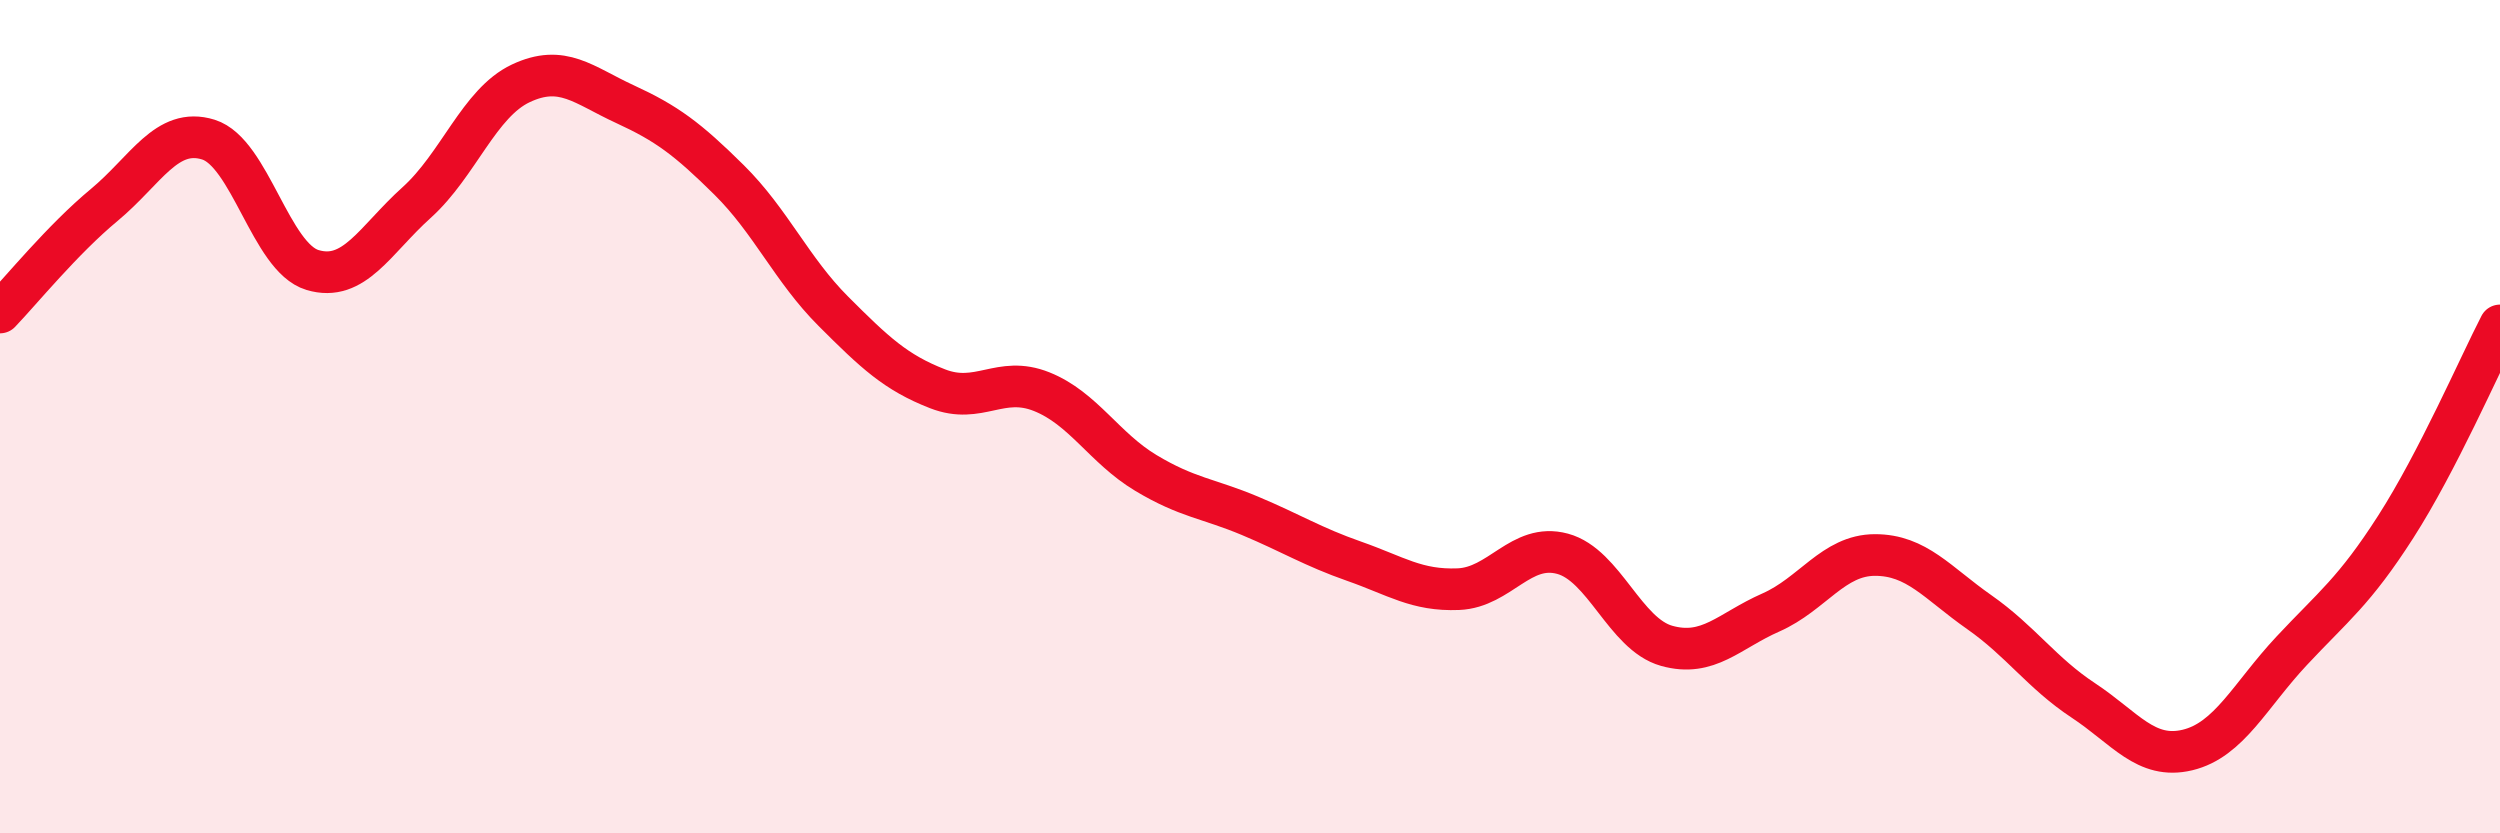 
    <svg width="60" height="20" viewBox="0 0 60 20" xmlns="http://www.w3.org/2000/svg">
      <path
        d="M 0,7.5 C 0.5,6.98 1.5,5.75 2.5,4.92 C 3.5,4.09 4,3.04 5,3.35 C 6,3.66 6.5,6.18 7.5,6.48 C 8.5,6.78 9,5.76 10,4.86 C 11,3.96 11.5,2.47 12.5,2 C 13.5,1.53 14,2.04 15,2.5 C 16,2.96 16.5,3.33 17.5,4.32 C 18.5,5.31 19,6.47 20,7.47 C 21,8.47 21.5,8.94 22.5,9.33 C 23.5,9.72 24,9 25,9.4 C 26,9.8 26.5,10.75 27.5,11.35 C 28.5,11.95 29,11.96 30,12.38 C 31,12.8 31.5,13.12 32.5,13.47 C 33.5,13.82 34,14.18 35,14.14 C 36,14.1 36.5,13.02 37.5,13.29 C 38.5,13.56 39,15.22 40,15.5 C 41,15.78 41.5,15.14 42.5,14.7 C 43.5,14.26 44,13.32 45,13.32 C 46,13.32 46.5,13.99 47.5,14.69 C 48.5,15.39 49,16.15 50,16.81 C 51,17.47 51.5,18.24 52.5,18 C 53.5,17.76 54,16.69 55,15.62 C 56,14.55 56.5,14.2 57.5,12.64 C 58.5,11.08 59.5,8.78 60,7.81L60 20L0 20Z"
        fill="#EB0A25"
        opacity="0.1"
        stroke-linecap="round"
        stroke-linejoin="round"
      />
      <path
        d="M 0,7.5 C 0.5,6.98 1.5,5.75 2.5,4.92 C 3.5,4.09 4,3.04 5,3.35 C 6,3.66 6.5,6.18 7.5,6.48 C 8.5,6.78 9,5.76 10,4.86 C 11,3.96 11.5,2.47 12.5,2 C 13.5,1.53 14,2.04 15,2.5 C 16,2.96 16.5,3.33 17.5,4.32 C 18.5,5.31 19,6.47 20,7.47 C 21,8.47 21.5,8.94 22.5,9.33 C 23.5,9.72 24,9 25,9.4 C 26,9.8 26.5,10.75 27.5,11.35 C 28.5,11.95 29,11.96 30,12.38 C 31,12.8 31.5,13.12 32.5,13.47 C 33.5,13.82 34,14.18 35,14.14 C 36,14.1 36.5,13.02 37.5,13.29 C 38.5,13.56 39,15.22 40,15.5 C 41,15.78 41.5,15.14 42.5,14.7 C 43.5,14.26 44,13.32 45,13.32 C 46,13.32 46.5,13.99 47.5,14.69 C 48.5,15.39 49,16.15 50,16.81 C 51,17.47 51.5,18.24 52.5,18 C 53.5,17.76 54,16.69 55,15.62 C 56,14.55 56.5,14.2 57.5,12.64 C 58.5,11.08 59.5,8.78 60,7.81"
        stroke="#EB0A25"
        stroke-width="1"
        fill="none"
        stroke-linecap="round"
        stroke-linejoin="round"
      />
    </svg>
  